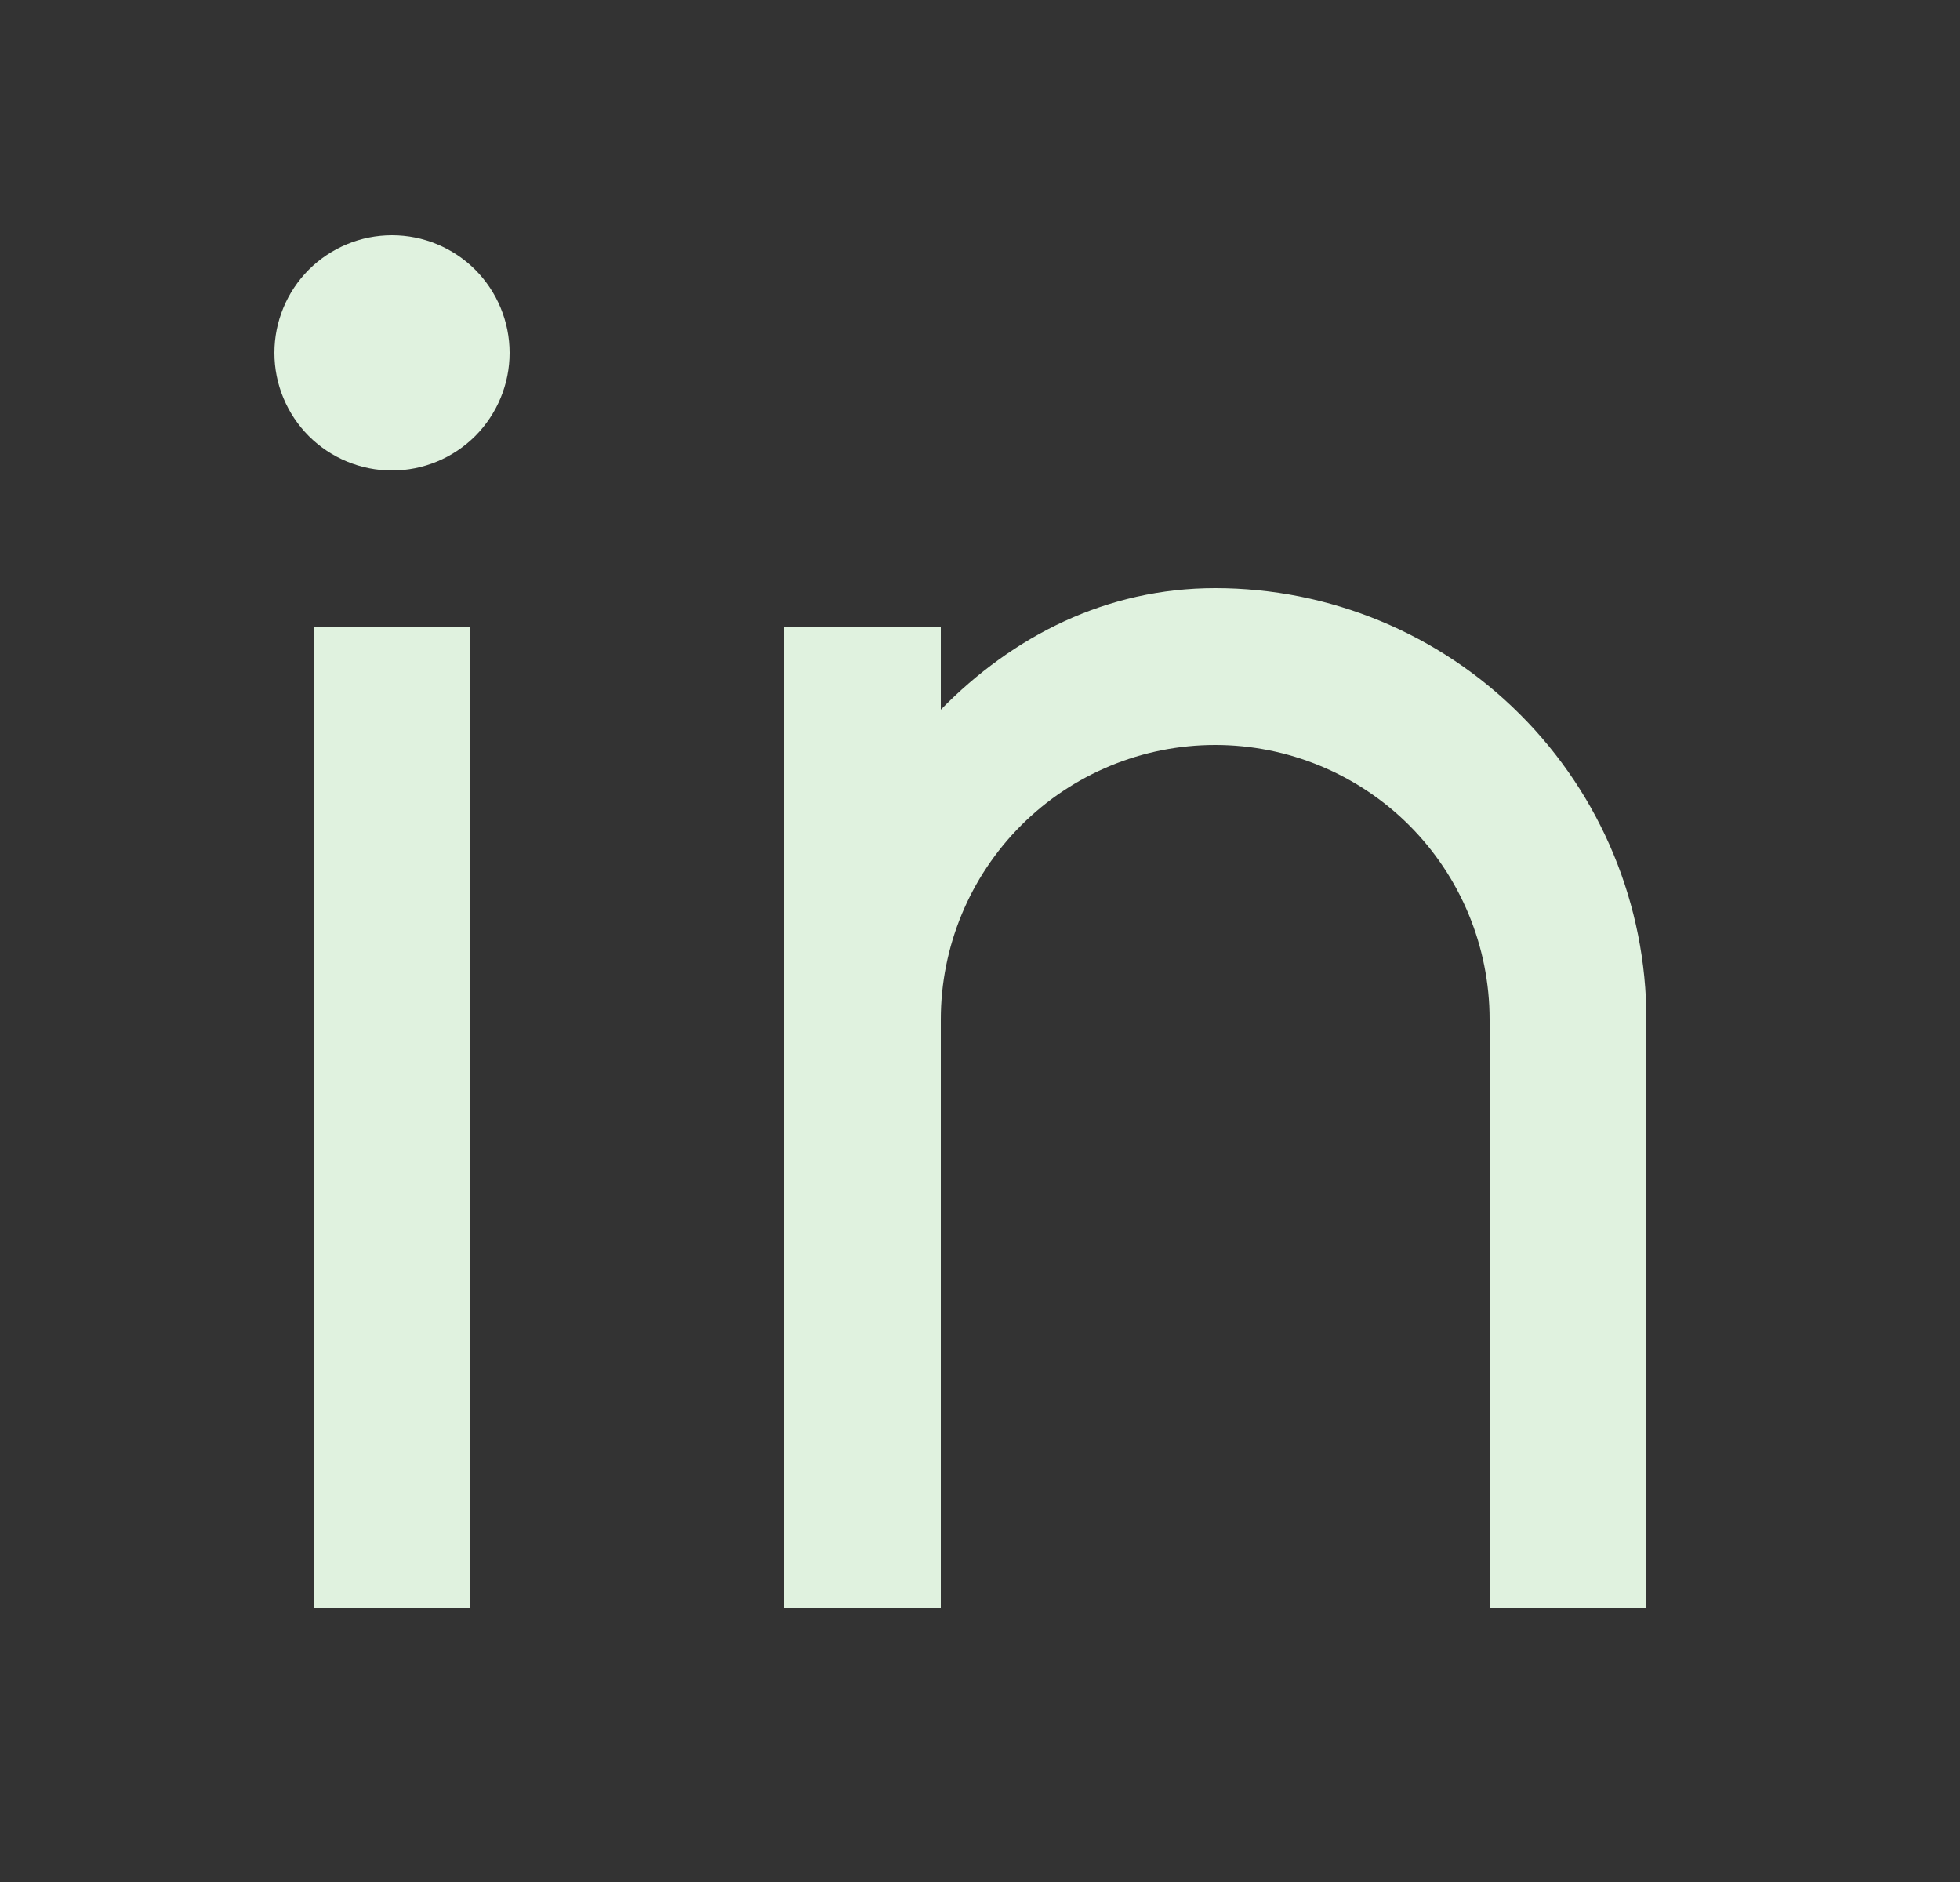<svg width="25" height="24" viewBox="0 0 25 24" fill="none" xmlns="http://www.w3.org/2000/svg">
<rect x="0" y="0" width="25" height="24" fill="#333333" stroke="none"/>
<path d="M12 9.05C12.917 8.113 14.111 7.5 15.5 7.5C16.959 7.5 18.358 8.079 19.389 9.111C20.421 10.142 21 11.541 21 13V20.5H19V13C19 12.072 18.631 11.181 17.975 10.525C17.319 9.869 16.428 9.5 15.5 9.5C14.572 9.5 13.681 9.869 13.025 10.525C12.369 11.181 12 12.072 12 13V20.5H10V8H12V9.05ZM5 6C4.602 6 4.221 5.842 3.939 5.561C3.658 5.279 3.5 4.898 3.5 4.5C3.5 4.102 3.658 3.721 3.939 3.439C4.221 3.158 4.602 3 5 3C5.398 3 5.779 3.158 6.061 3.439C6.342 3.721 6.5 4.102 6.5 4.5C6.5 4.898 6.342 5.279 6.061 5.561C5.779 5.842 5.398 6 5 6ZM4 8H6V20.5H4V8Z" fill="#E0F2DF"/>
</svg>
